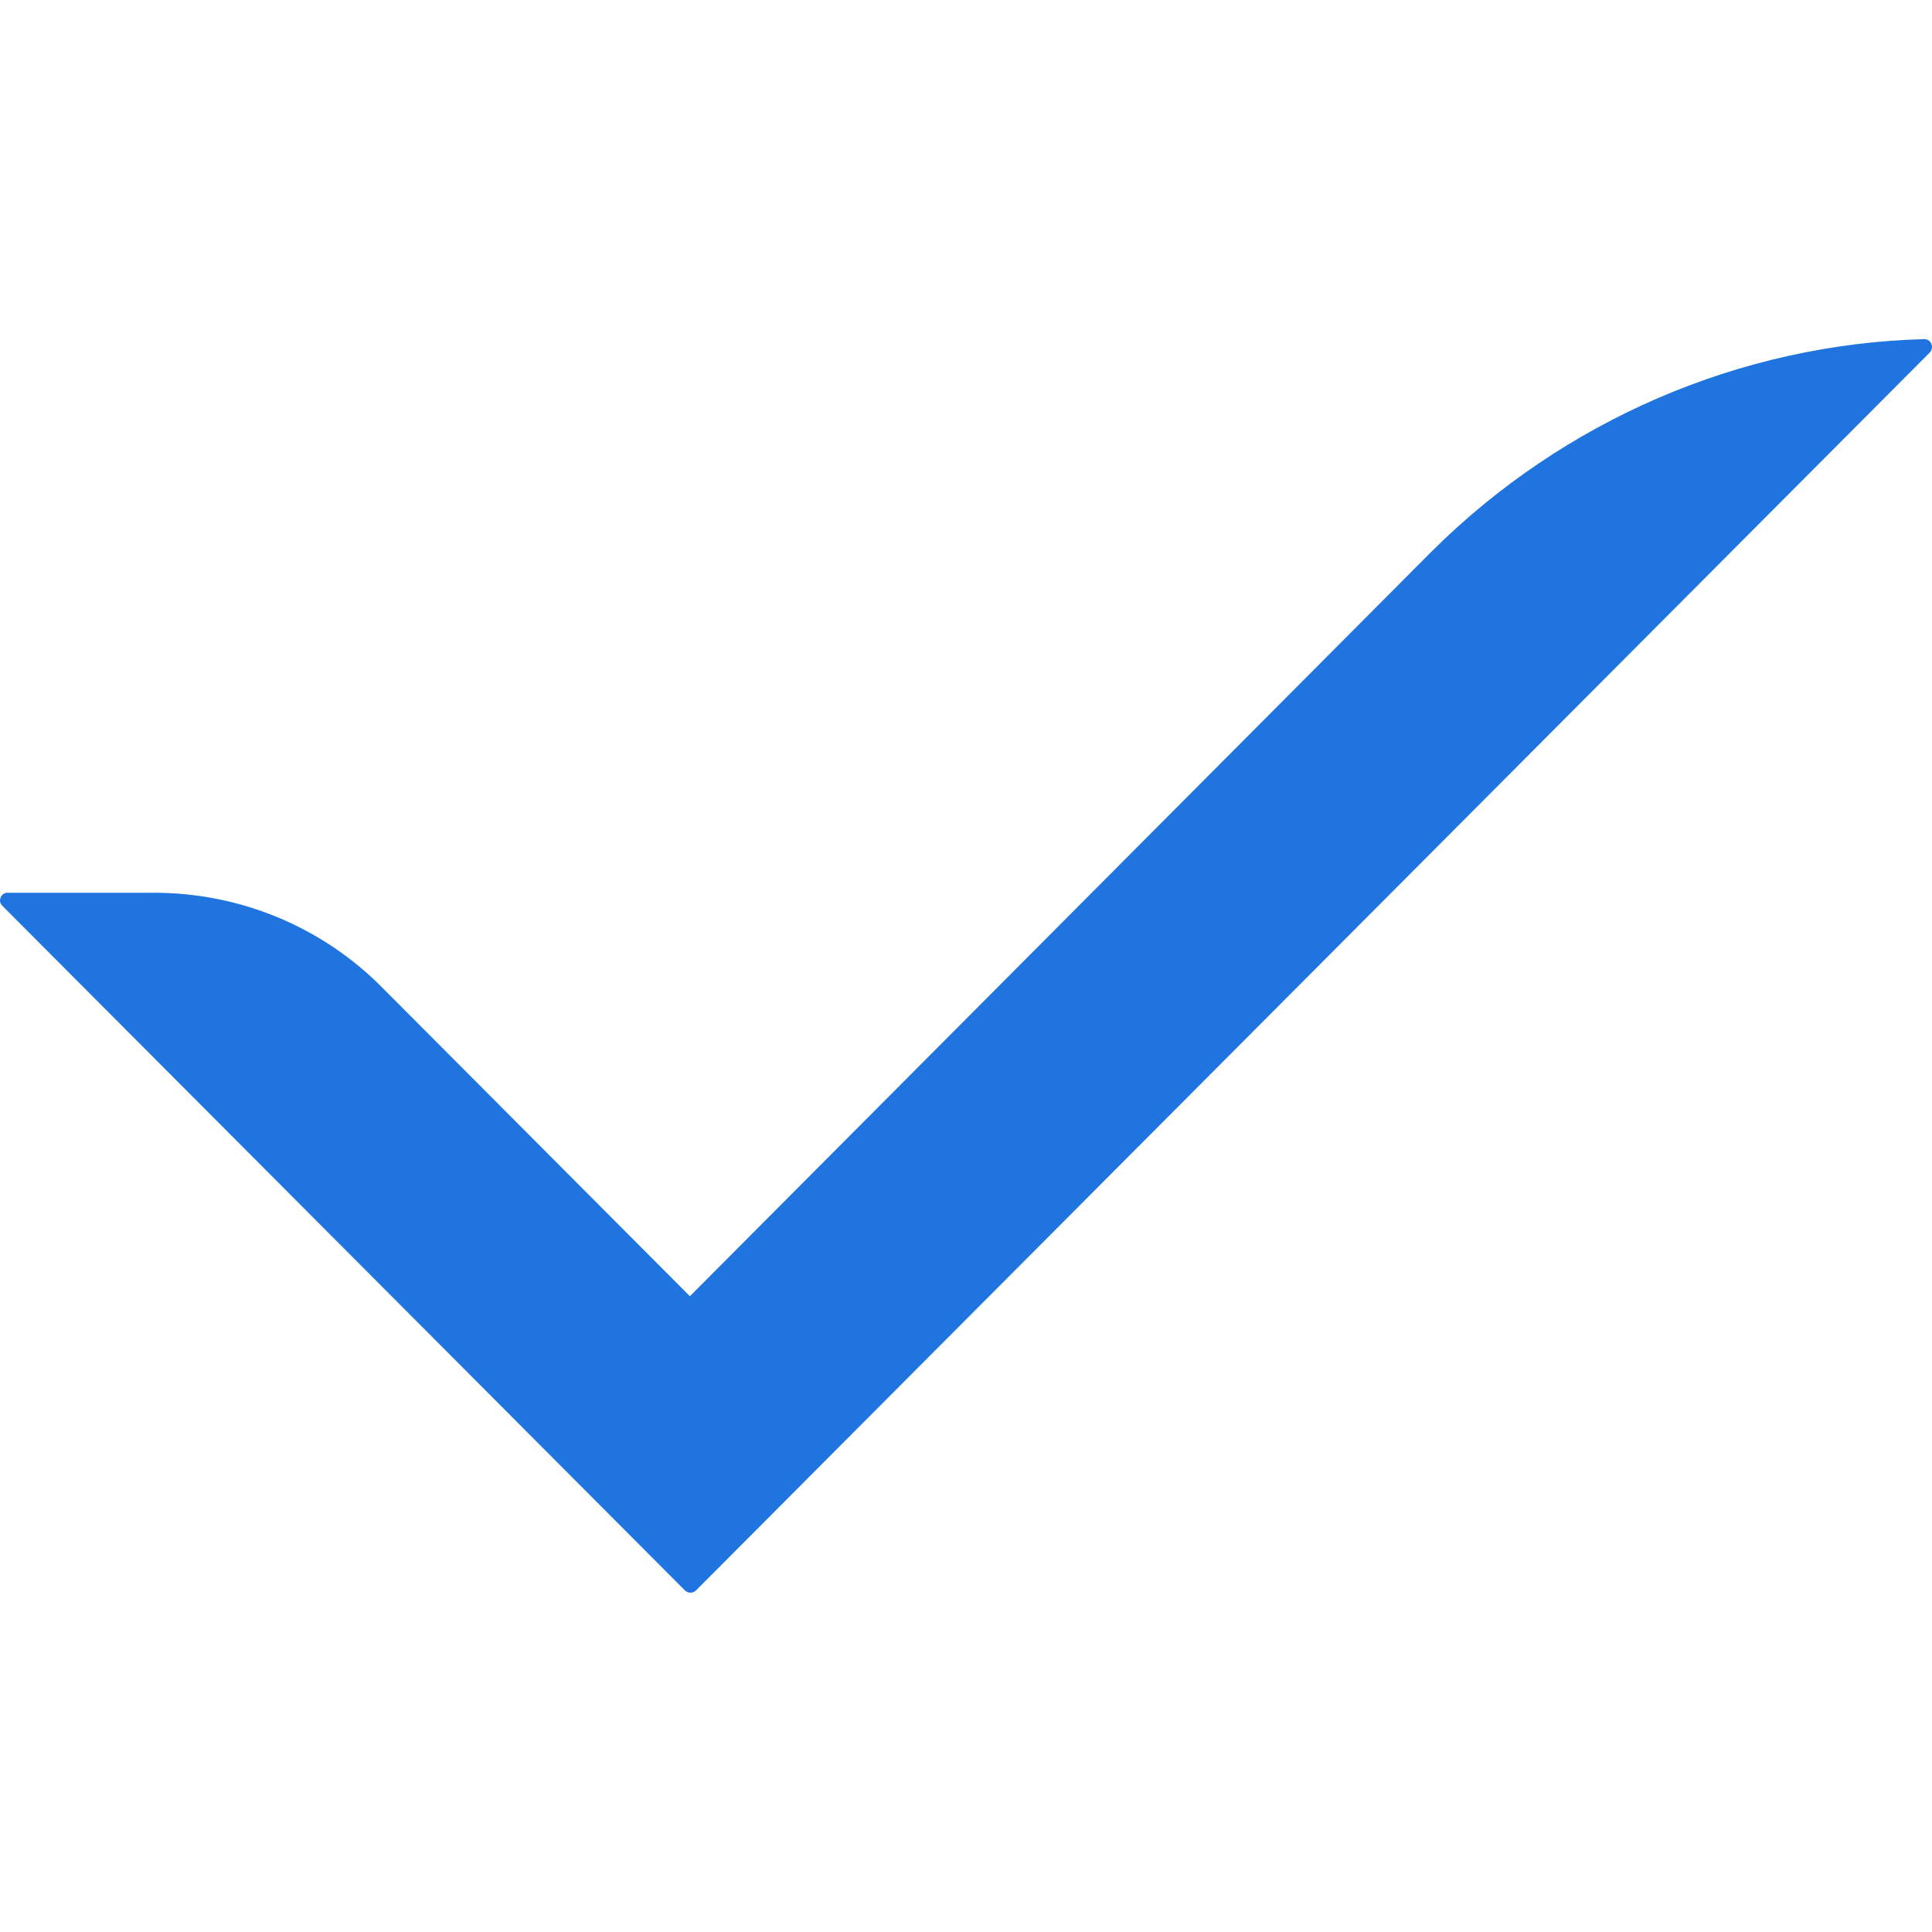 <?xml version="1.0" encoding="UTF-8" standalone="no"?>
<!-- Created with Inkscape (http://www.inkscape.org/) -->

<svg
   width="23.882mm"
   height="23.882mm"
   viewBox="0 0 23.882 23.882"
   version="1.1"
   id="svg1"
   inkscape:version="1.3.2 (091e20e, 2023-11-25)"
   sodipodi:docname="MX.svg"
   xmlns:inkscape="http://www.inkscape.org/namespaces/inkscape"
   xmlns:sodipodi="http://sodipodi.sourceforge.net/DTD/sodipodi-0.dtd"
   xmlns="http://www.w3.org/2000/svg"
   xmlns:svg="http://www.w3.org/2000/svg">
  <sodipodi:namedview
     id="namedview1"
     pagecolor="#ffffff"
     bordercolor="#000000"
     borderopacity="0.25"
     inkscape:showpageshadow="2"
     inkscape:pageopacity="0.0"
     inkscape:pagecheckerboard="0"
     inkscape:deskcolor="#d1d1d1"
     inkscape:document-units="mm"
     showguides="true"
     inkscape:zoom="1.1785423"
     inkscape:cx="70.425983"
     inkscape:cy="44.122302"
     inkscape:window-width="1312"
     inkscape:window-height="449"
     inkscape:window-x="748"
     inkscape:window-y="1478"
     inkscape:window-maximized="0"
     inkscape:current-layer="layer1" />
  <defs
     id="defs1" />
  <g
     inkscape:label="Layer 1"
     inkscape:groupmode="layer"
     id="layer1">
    <path
       d="M 8.467,19.66 0.028,11.196 c -0.061,-0.061 -0.012,-0.16 0.061,-0.16 h 1.818 c 1.056,0 2.076,0.418 2.825,1.179 l 3.796,3.808 9.177,-9.214 c 1.621,-1.609 3.796,-2.555 6.081,-2.617 0.086,0 0.123,0.098 0.074,0.16 L 8.603,19.66 c -0.037,0.037 -0.098,0.037 -0.135,0 z"
       fill="#1f74df"
       id="path7"
       style="stroke-width:0.265" />
  </g>
</svg>
